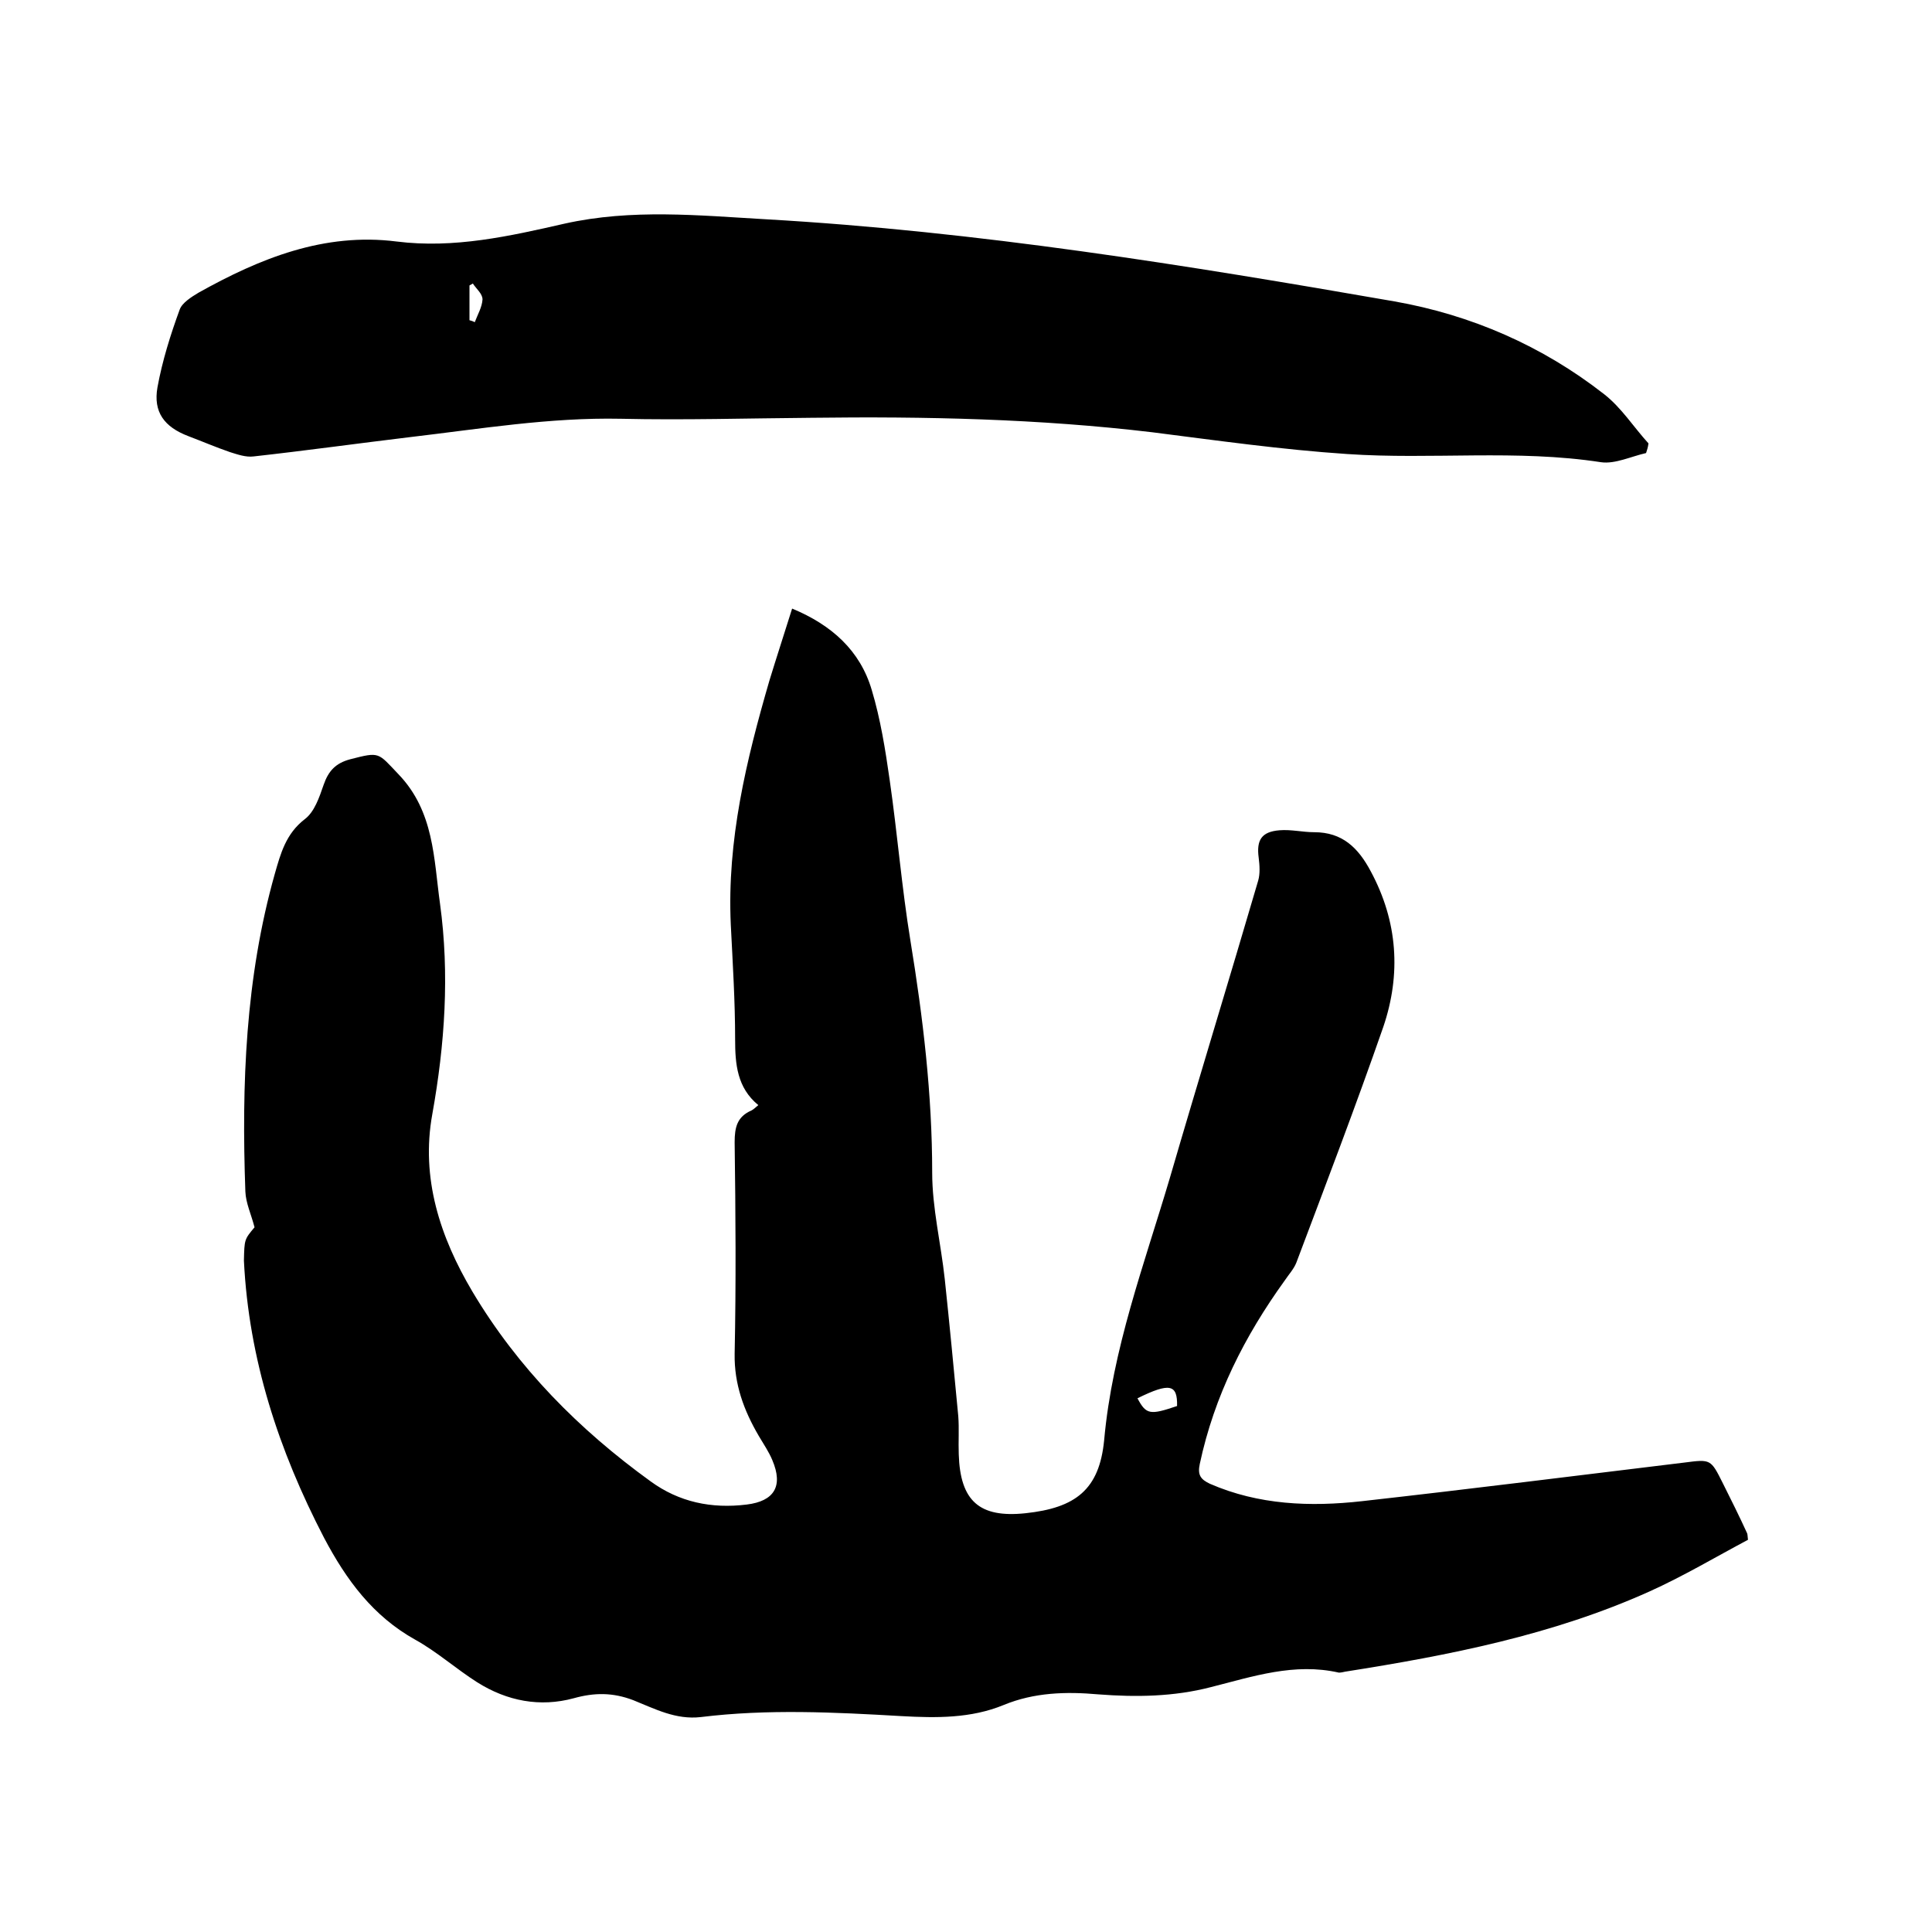 <svg enable-background="new 0 0 400 400" viewBox="0 0 400 400" xmlns="http://www.w3.org/2000/svg"><path d="m52.7 254.1c-.7-2.7-1.8-5-1.9-7.4-.8-22.2 0-44.2 6.1-65.8 1.2-4.2 2.3-8.3 6.2-11.3 2-1.5 3-4.5 3.9-7.1 1-2.9 2.5-4.5 5.5-5.3 6.2-1.6 5.7-1.4 10 3.1 7.4 7.7 7.3 17.5 8.6 26.8 2 14.6 1 29.1-1.6 43.6-2.4 13.2 1.6 25.4 8.3 36.7 9.4 15.8 22.1 28.6 36.9 39.3 5.9 4.3 12.6 5.7 19.9 4.8 5.7-.7 7.6-3.8 5.3-9.2-.7-1.7-1.8-3.3-2.8-5-3.1-5.3-5.1-10.7-5-17 .3-14.6.2-29.2 0-43.8 0-3.1.5-5.3 3.5-6.6.4-.2.8-.6 1.4-1.1-4.4-3.6-4.8-8.5-4.8-13.6 0-7.9-.5-15.8-.9-23.8-.8-17.4 3.2-34 8-50.5 1.5-4.9 3.1-9.8 4.7-14.9 8.2 3.4 14.1 8.7 16.5 16.9 1.8 6 2.8 12.3 3.7 18.6 1.6 11.1 2.5 22.3 4.3 33.3 2.6 15.9 4.5 31.8 4.5 48 0 7.3 1.8 14.6 2.6 22 1 9.4 1.9 18.9 2.8 28.4.2 2.6 0 5.3.1 7.9.3 9.7 4.3 13.2 13.8 12.2 10.4-1.1 15.3-4.9 16.3-15.1 1.7-18.9 8.3-36.4 13.6-54.3 6-20.6 12.3-41.1 18.3-61.6.4-1.4.3-3.1.1-4.7-.5-3.7.6-5.4 4.3-5.7 2.4-.2 4.8.4 7.2.4 5.8 0 9.1 3.2 11.7 8.1 5.6 10.4 6.3 21.3 2.6 32.2-5.7 16.4-11.9 32.6-18 48.8-.5 1.3-1.6 2.5-2.4 3.7-8.3 11.5-14.6 23.9-17.6 38-.5 2.3.2 3.2 2.1 4.1 10.1 4.4 20.8 4.8 31.5 3.6 22.3-2.5 44.5-5.3 66.8-8 5.4-.7 5.4-.7 7.9 4.3 1.7 3.4 3.4 6.8 5 10.3.1.2.1.4.2 1.4-6.6 3.5-13.3 7.5-20.4 10.7-20 9-41.4 13.2-63 16.6-.4.1-.9.2-1.3.2-9.2-2.1-17.8.8-26.5 3-7.7 2-15.5 2.1-23.3 1.5-6.7-.6-13.3-.4-19.6 2.2-6.8 2.8-14 2.7-21.2 2.3-13.8-.8-27.7-1.5-41.5.2-5.2.6-9.5-1.7-14-3.5-4.2-1.6-8-1.6-12.3-.4-7 1.9-13.8.6-20-3.3-4.4-2.8-8.3-6.3-12.8-8.8-8.8-4.9-14.3-12.4-18.9-21.1-9.4-18.1-15.6-37-16.6-57.4.1-4.4.1-4.4 2.2-6.9zm182.8 35.4c1.8 3.4 2.6 3.5 8.2 1.6.1-4.5-1.5-4.9-8.2-1.6z"/><path d="m340.8 93.8c-3.1.7-6.4 2.3-9.3 1.9-17.5-2.7-35.1-.5-52.6-1.7-13.5-.9-26.9-2.8-40.3-4.5-23.5-2.8-47-3.3-70.7-3-13.1.1-26.2.5-39.4.2-14.7-.3-29.1 2.1-43.6 3.8-10.8 1.3-21.6 2.8-32.4 4-1.6.2-3.3-.4-4.9-.9-2.9-1-5.7-2.2-8.6-3.3-5-1.9-7.3-5-6.4-10.1 1-5.5 2.7-10.9 4.6-16.1.5-1.4 2.4-2.6 3.9-3.5 12.7-7.1 26-12.5 41-10.6 11.9 1.5 23.4-1.1 34.8-3.7 13.9-3.1 27.8-1.7 41.7-.9 43.8 2.5 87 9.5 130.1 17 15.9 2.8 30.6 9.2 43.4 19.2 3.6 2.8 6.1 6.8 9.2 10.2-.1.8-.3 1.4-.5 2zm-242.9-35.1c-.2.1-.5.3-.7.4v7.2c.4.1.7.2 1.1.4.6-1.6 1.5-3.1 1.6-4.7 0-1.2-1.3-2.2-2-3.3z"/></svg>